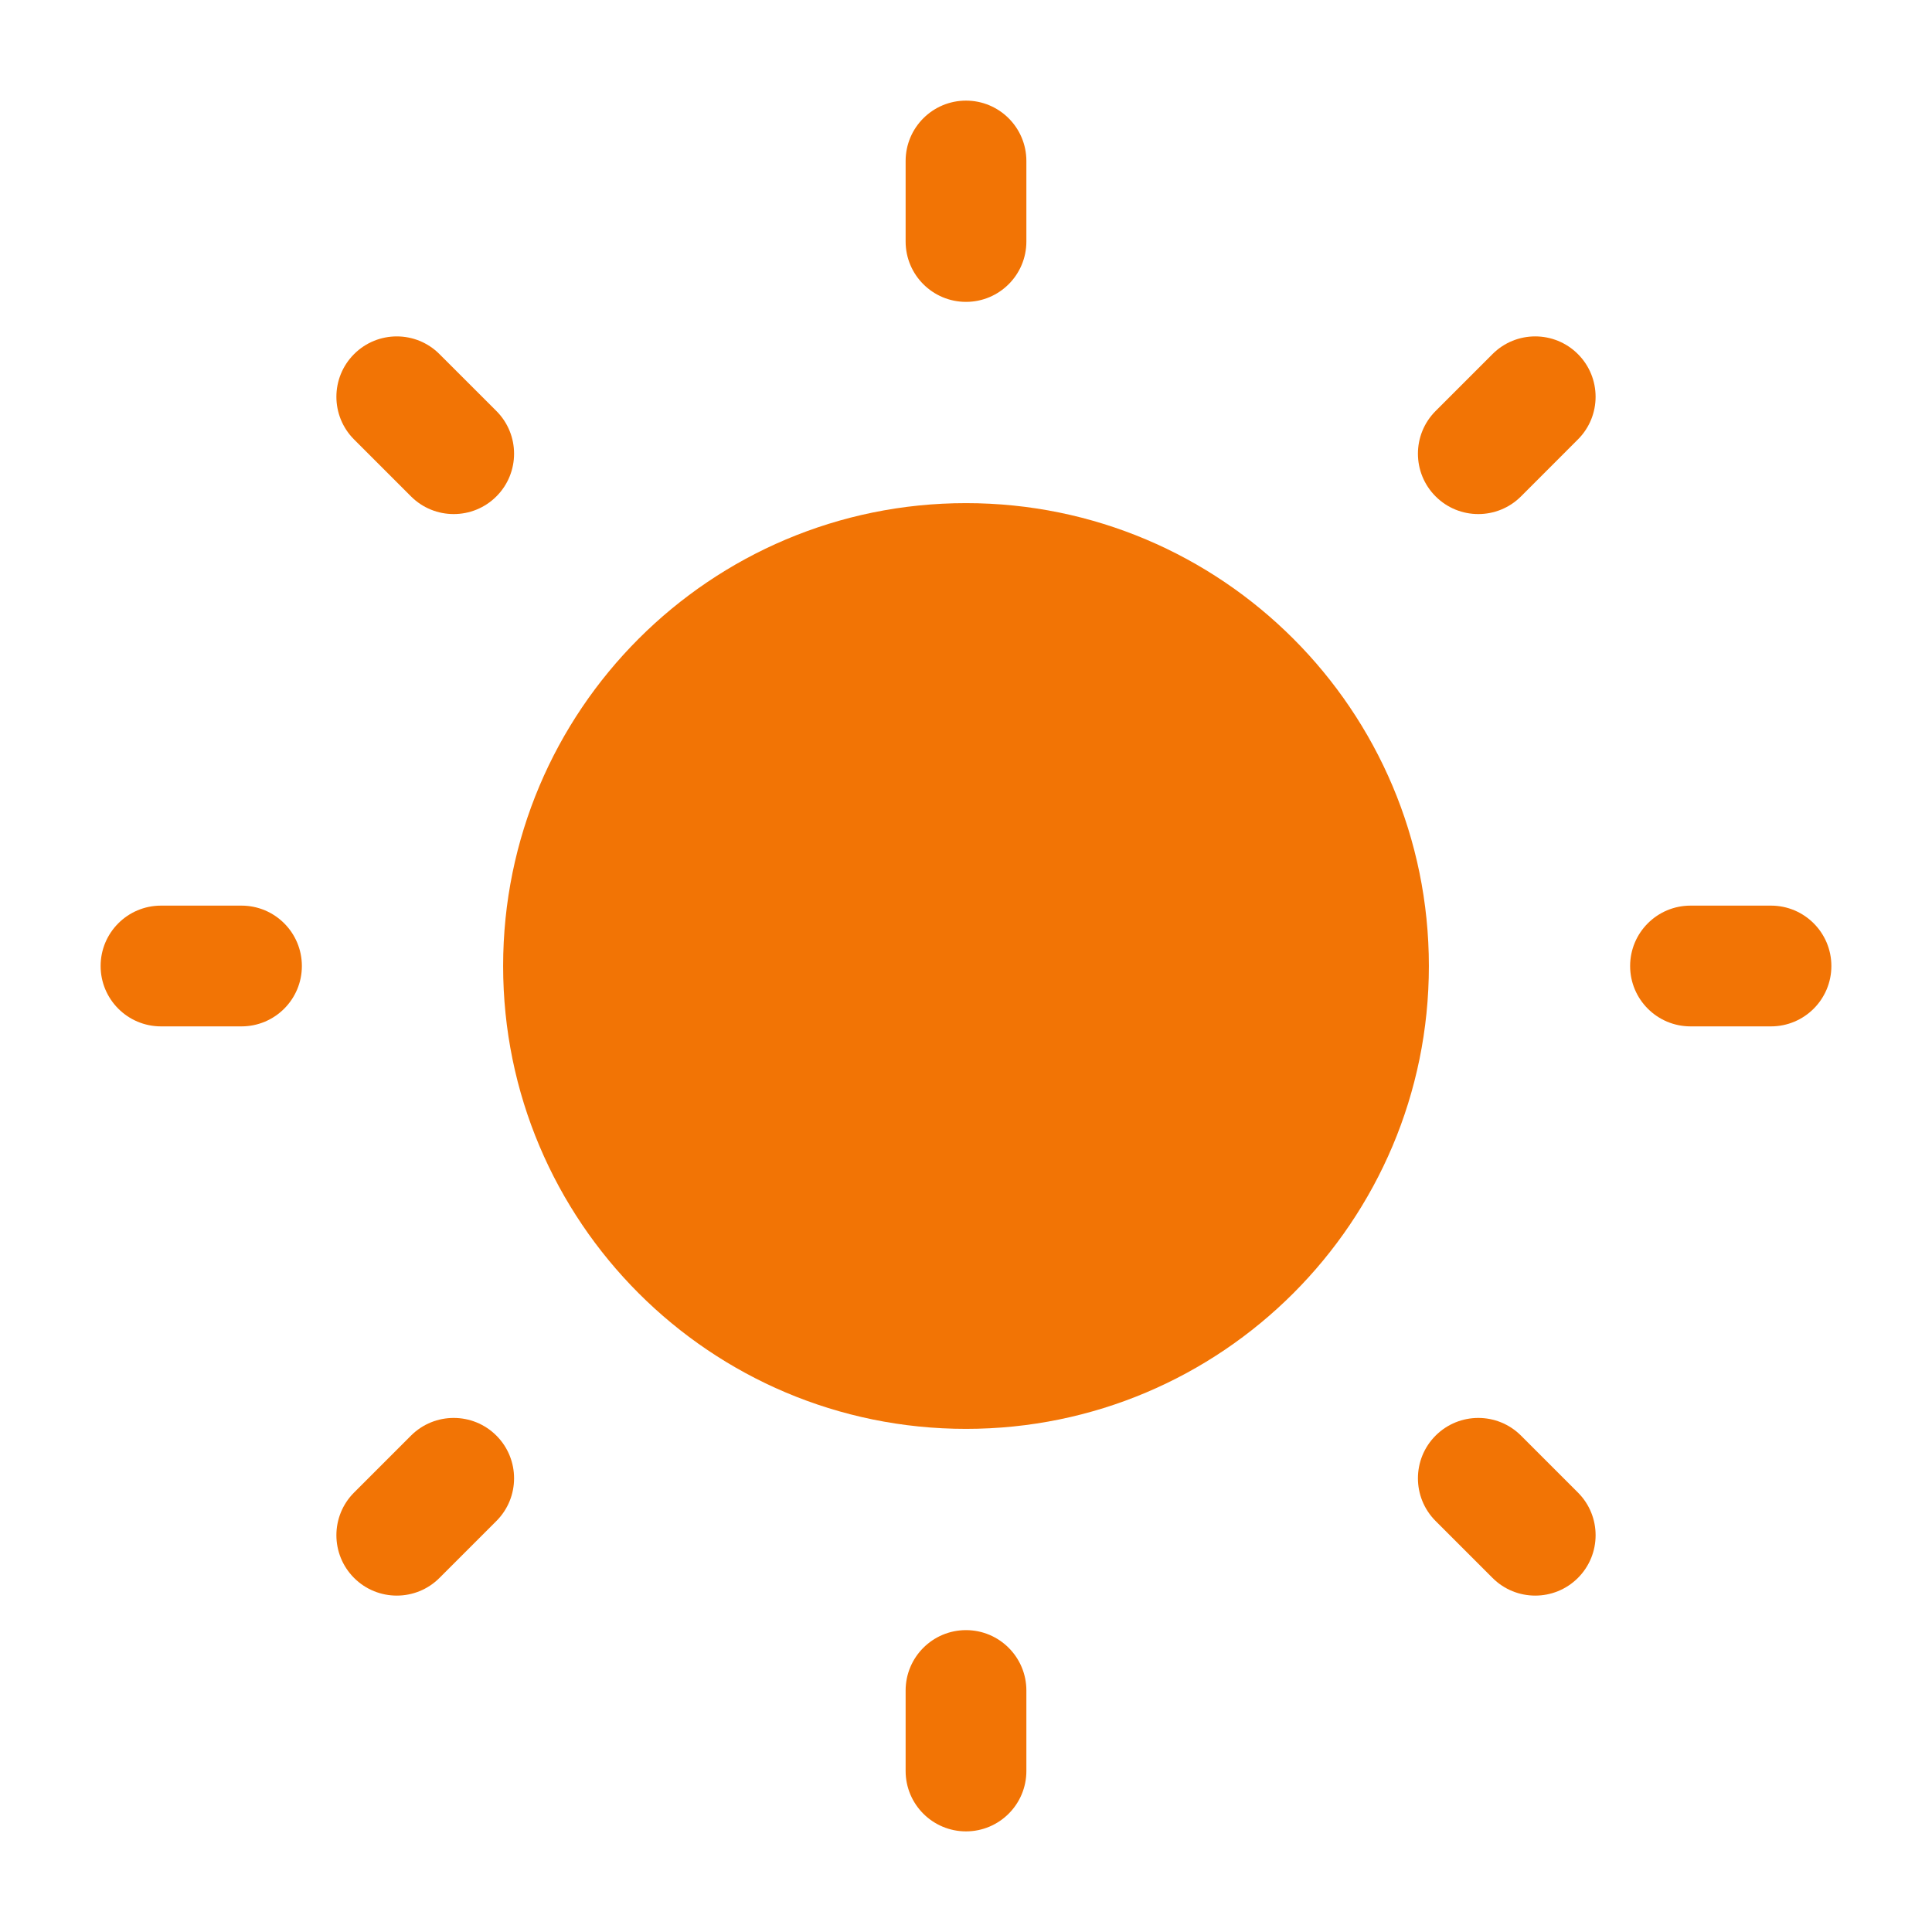 <svg width="60" height="60" viewBox="0 0 60 60" fill="none" xmlns="http://www.w3.org/2000/svg">
<path d="M30 3.125C31.035 3.125 31.875 3.964 31.875 5V7.5C31.875 8.536 31.035 9.375 30 9.375C28.965 9.375 28.125 8.536 28.125 7.5V5C28.125 3.964 28.965 3.125 30 3.125Z" fill="#F27405"/>
<path d="M30 15.625C22.061 15.625 15.625 22.061 15.625 30C15.625 37.939 22.061 44.375 30 44.375C37.939 44.375 44.375 37.939 44.375 30C44.375 22.061 37.939 15.625 30 15.625Z" fill="#F27405"/>
<path d="M13.648 10.997C12.916 10.264 11.729 10.264 10.996 10.997C10.264 11.729 10.264 12.916 10.996 13.648L12.764 15.416C13.496 16.148 14.684 16.148 15.416 15.416C16.148 14.684 16.148 13.497 15.416 12.764L13.648 10.997Z" fill="#F27405"/>
<path d="M56.875 30C56.875 31.035 56.035 31.875 55 31.875H52.5C51.465 31.875 50.625 31.035 50.625 30C50.625 28.965 51.465 28.125 52.5 28.125H55C56.035 28.125 56.875 28.965 56.875 30Z" fill="#F27405"/>
<path d="M49.003 13.648C49.736 12.916 49.736 11.729 49.003 10.996C48.271 10.264 47.084 10.264 46.352 10.996L44.584 12.764C43.852 13.496 43.852 14.684 44.584 15.416C45.316 16.148 46.503 16.148 47.236 15.416L49.003 13.648Z" fill="#F27405"/>
<path d="M30 50.625C31.035 50.625 31.875 51.465 31.875 52.5V55C31.875 56.035 31.035 56.875 30 56.875C28.965 56.875 28.125 56.035 28.125 55V52.5C28.125 51.465 28.965 50.625 30 50.625Z" fill="#F27405"/>
<path d="M47.236 44.584C46.504 43.852 45.316 43.852 44.584 44.584C43.852 45.316 43.852 46.504 44.584 47.236L46.352 49.004C47.084 49.736 48.271 49.736 49.004 49.004C49.736 48.271 49.736 47.084 49.004 46.352L47.236 44.584Z" fill="#F27405"/>
<path d="M9.375 30C9.375 31.035 8.536 31.875 7.5 31.875H5C3.964 31.875 3.125 31.035 3.125 30C3.125 28.965 3.964 28.125 5 28.125H7.5C8.536 28.125 9.375 28.965 9.375 30Z" fill="#F27405"/>
<path d="M15.416 47.236C16.148 46.504 16.148 45.316 15.416 44.584C14.684 43.852 13.496 43.852 12.764 44.584L10.996 46.352C10.264 47.084 10.264 48.271 10.996 49.004C11.729 49.736 12.916 49.736 13.648 49.004L15.416 47.236Z" fill="#F27405"/>
</svg>
